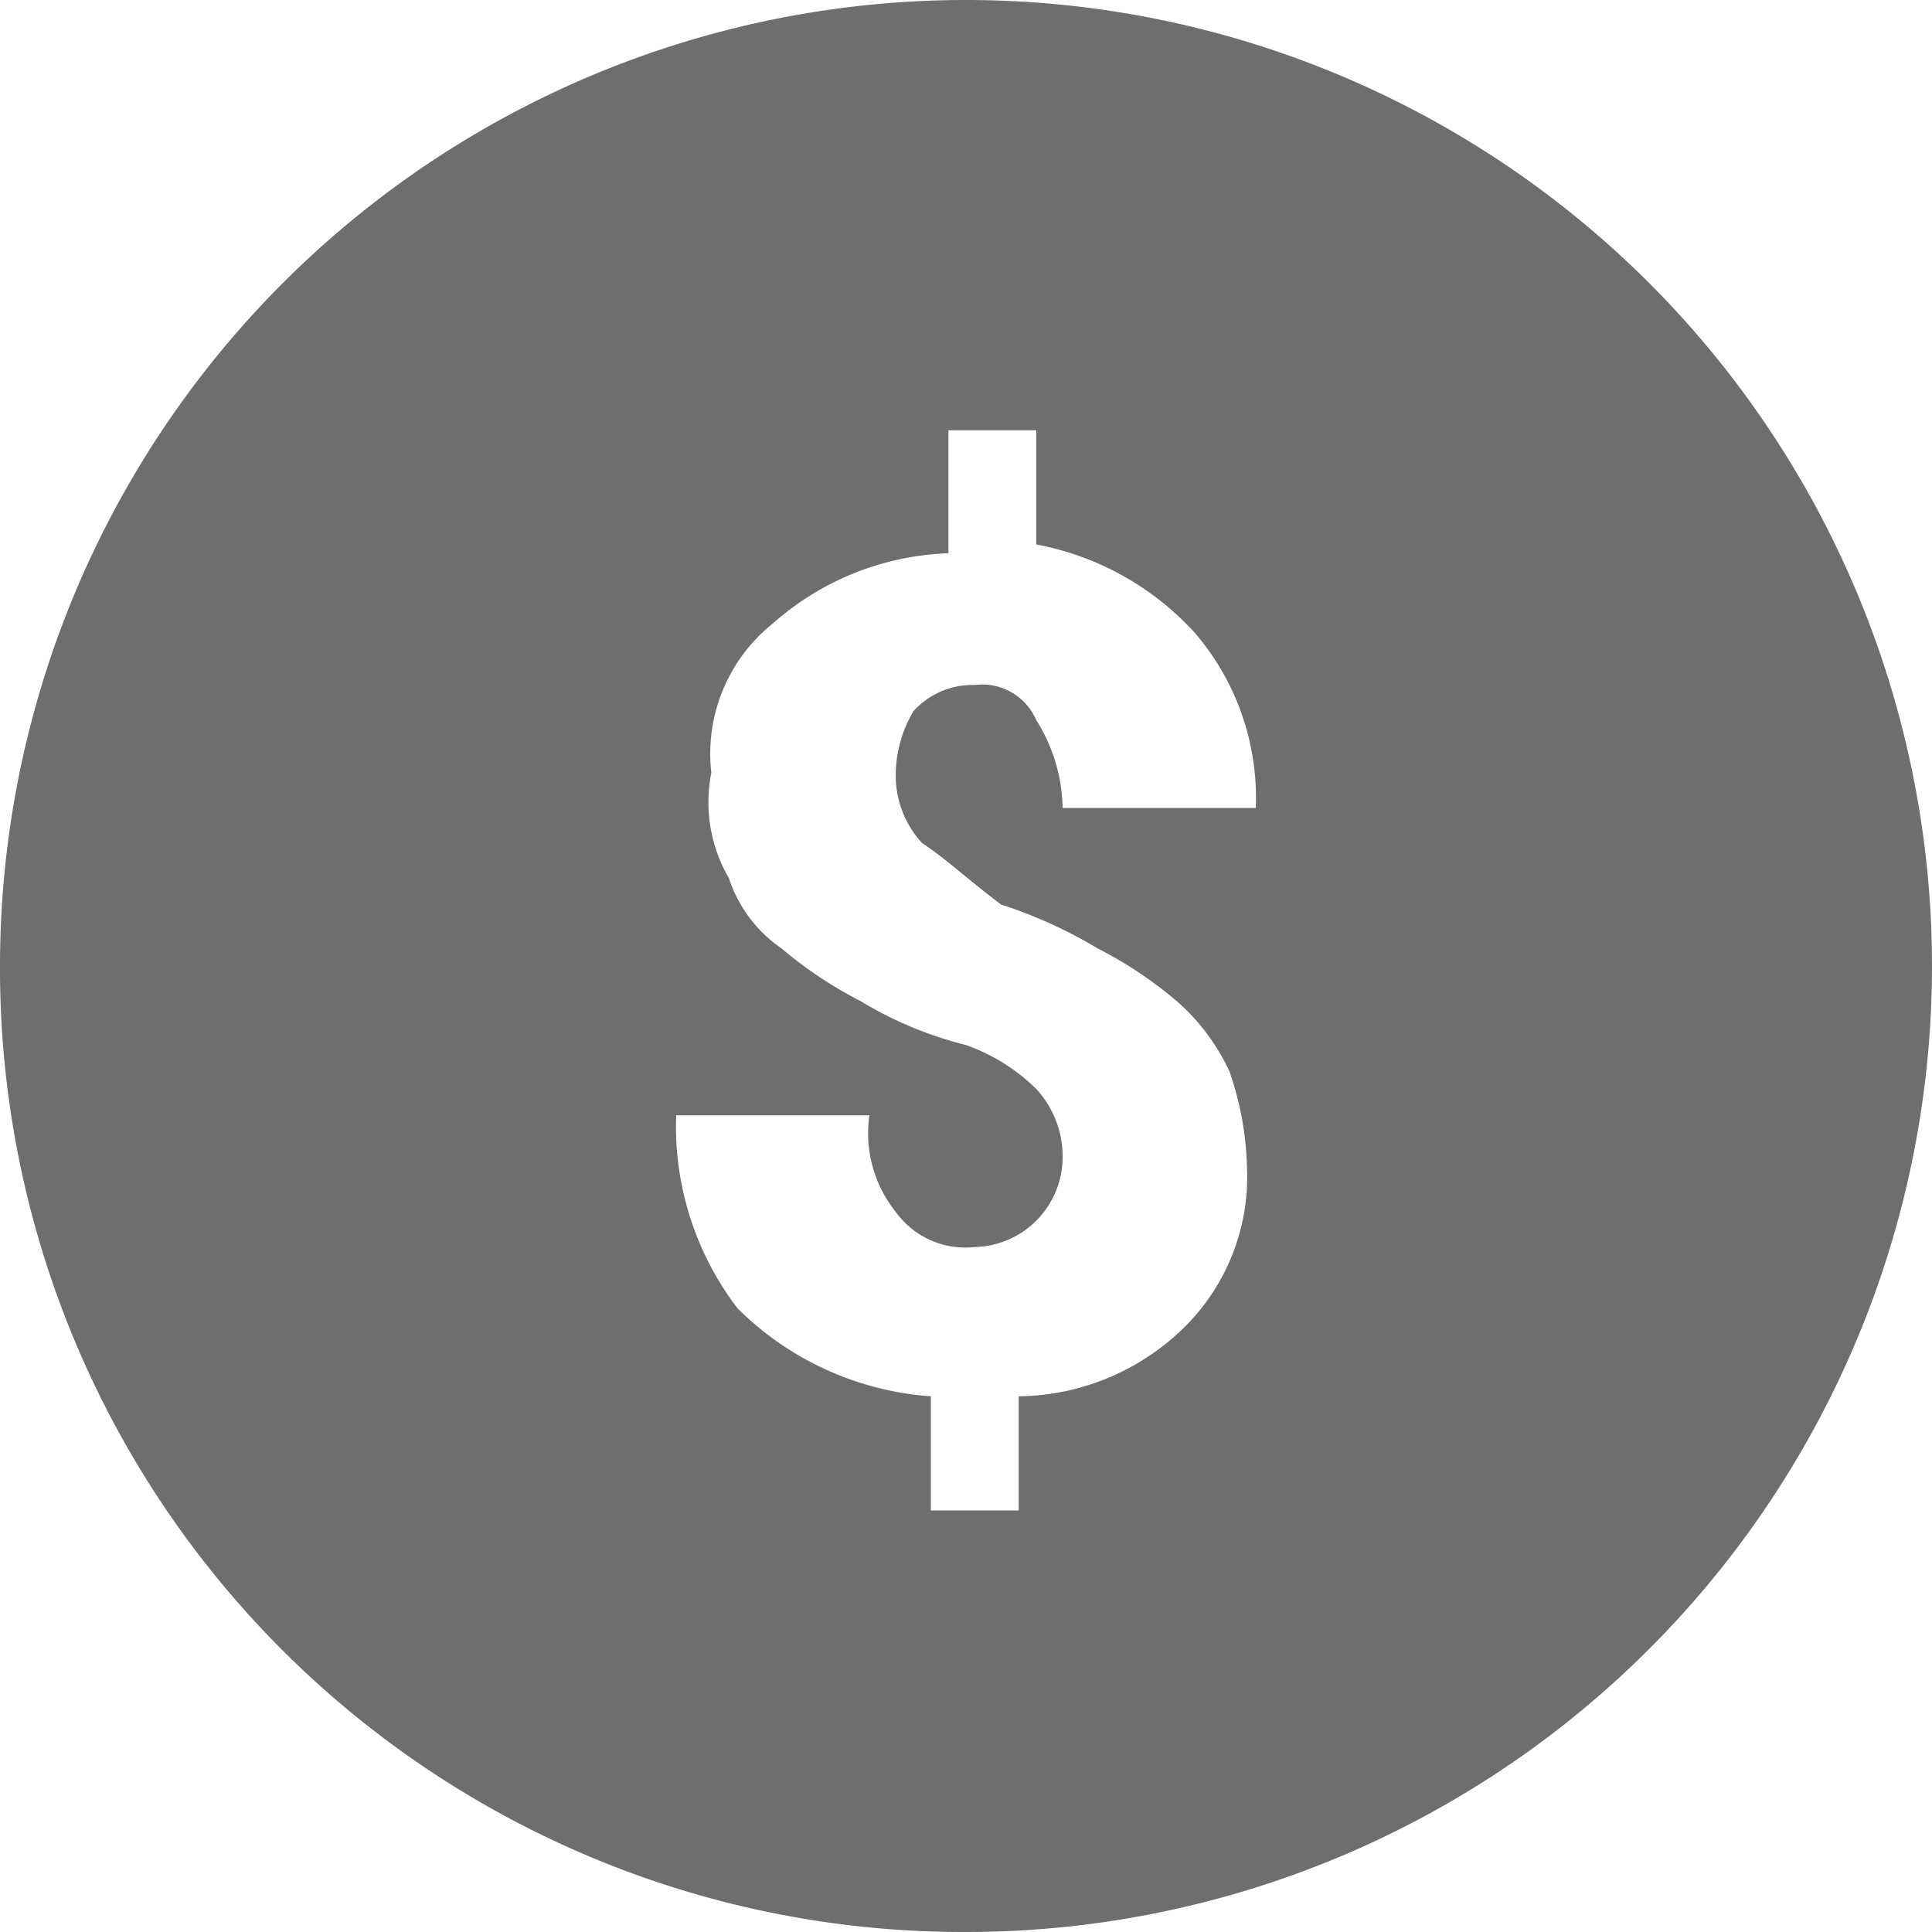 <svg xmlns="http://www.w3.org/2000/svg" width="22" height="22" viewBox="0 0 22 22">
  <defs>
    <style>
      .cls-1 {
        fill: #6e6e6e;
        fill-rule: evenodd;
      }
    </style>
  </defs>
  <path id="路径_1693" class="cls-1" d="M11,22A11,11,0,1,0,0,11,10.968,10.968,0,0,0,11,22Zm.8-9.6a1.136,1.136,0,0,1,.3.8,1.025,1.025,0,0,1-1,1,.975.975,0,0,1-.9-.4,1.431,1.431,0,0,1-.3-1.1H7.7a3.408,3.408,0,0,0,.7,2.2,3.468,3.468,0,0,0,2.2,1v1.3h1V15.9a2.732,2.732,0,0,0,1.9-.8,2.41,2.41,0,0,0,.7-1.8,3.6,3.6,0,0,0-.2-1.1,2.407,2.407,0,0,0-.6-.8,4.7,4.7,0,0,0-.9-.6,5.359,5.359,0,0,0-1.1-.5c-.4-.3-.6-.5-.9-.7a1.136,1.136,0,0,1-.3-.8,1.445,1.445,0,0,1,.2-.7.908.908,0,0,1,.7-.3.67.67,0,0,1,.7.4,1.929,1.929,0,0,1,.3,1h2.2a2.883,2.883,0,0,0-.7-2,3.247,3.247,0,0,0-1.8-1V4.9h-1V6.3a3.176,3.176,0,0,0-2,.8,1.9,1.9,0,0,0-.7,1.7A1.721,1.721,0,0,0,8.3,10a1.555,1.555,0,0,0,.6.8,4.7,4.7,0,0,0,.9.6,4.328,4.328,0,0,0,1.2.5A2.177,2.177,0,0,1,11.8,12.4Z"/>
</svg>
